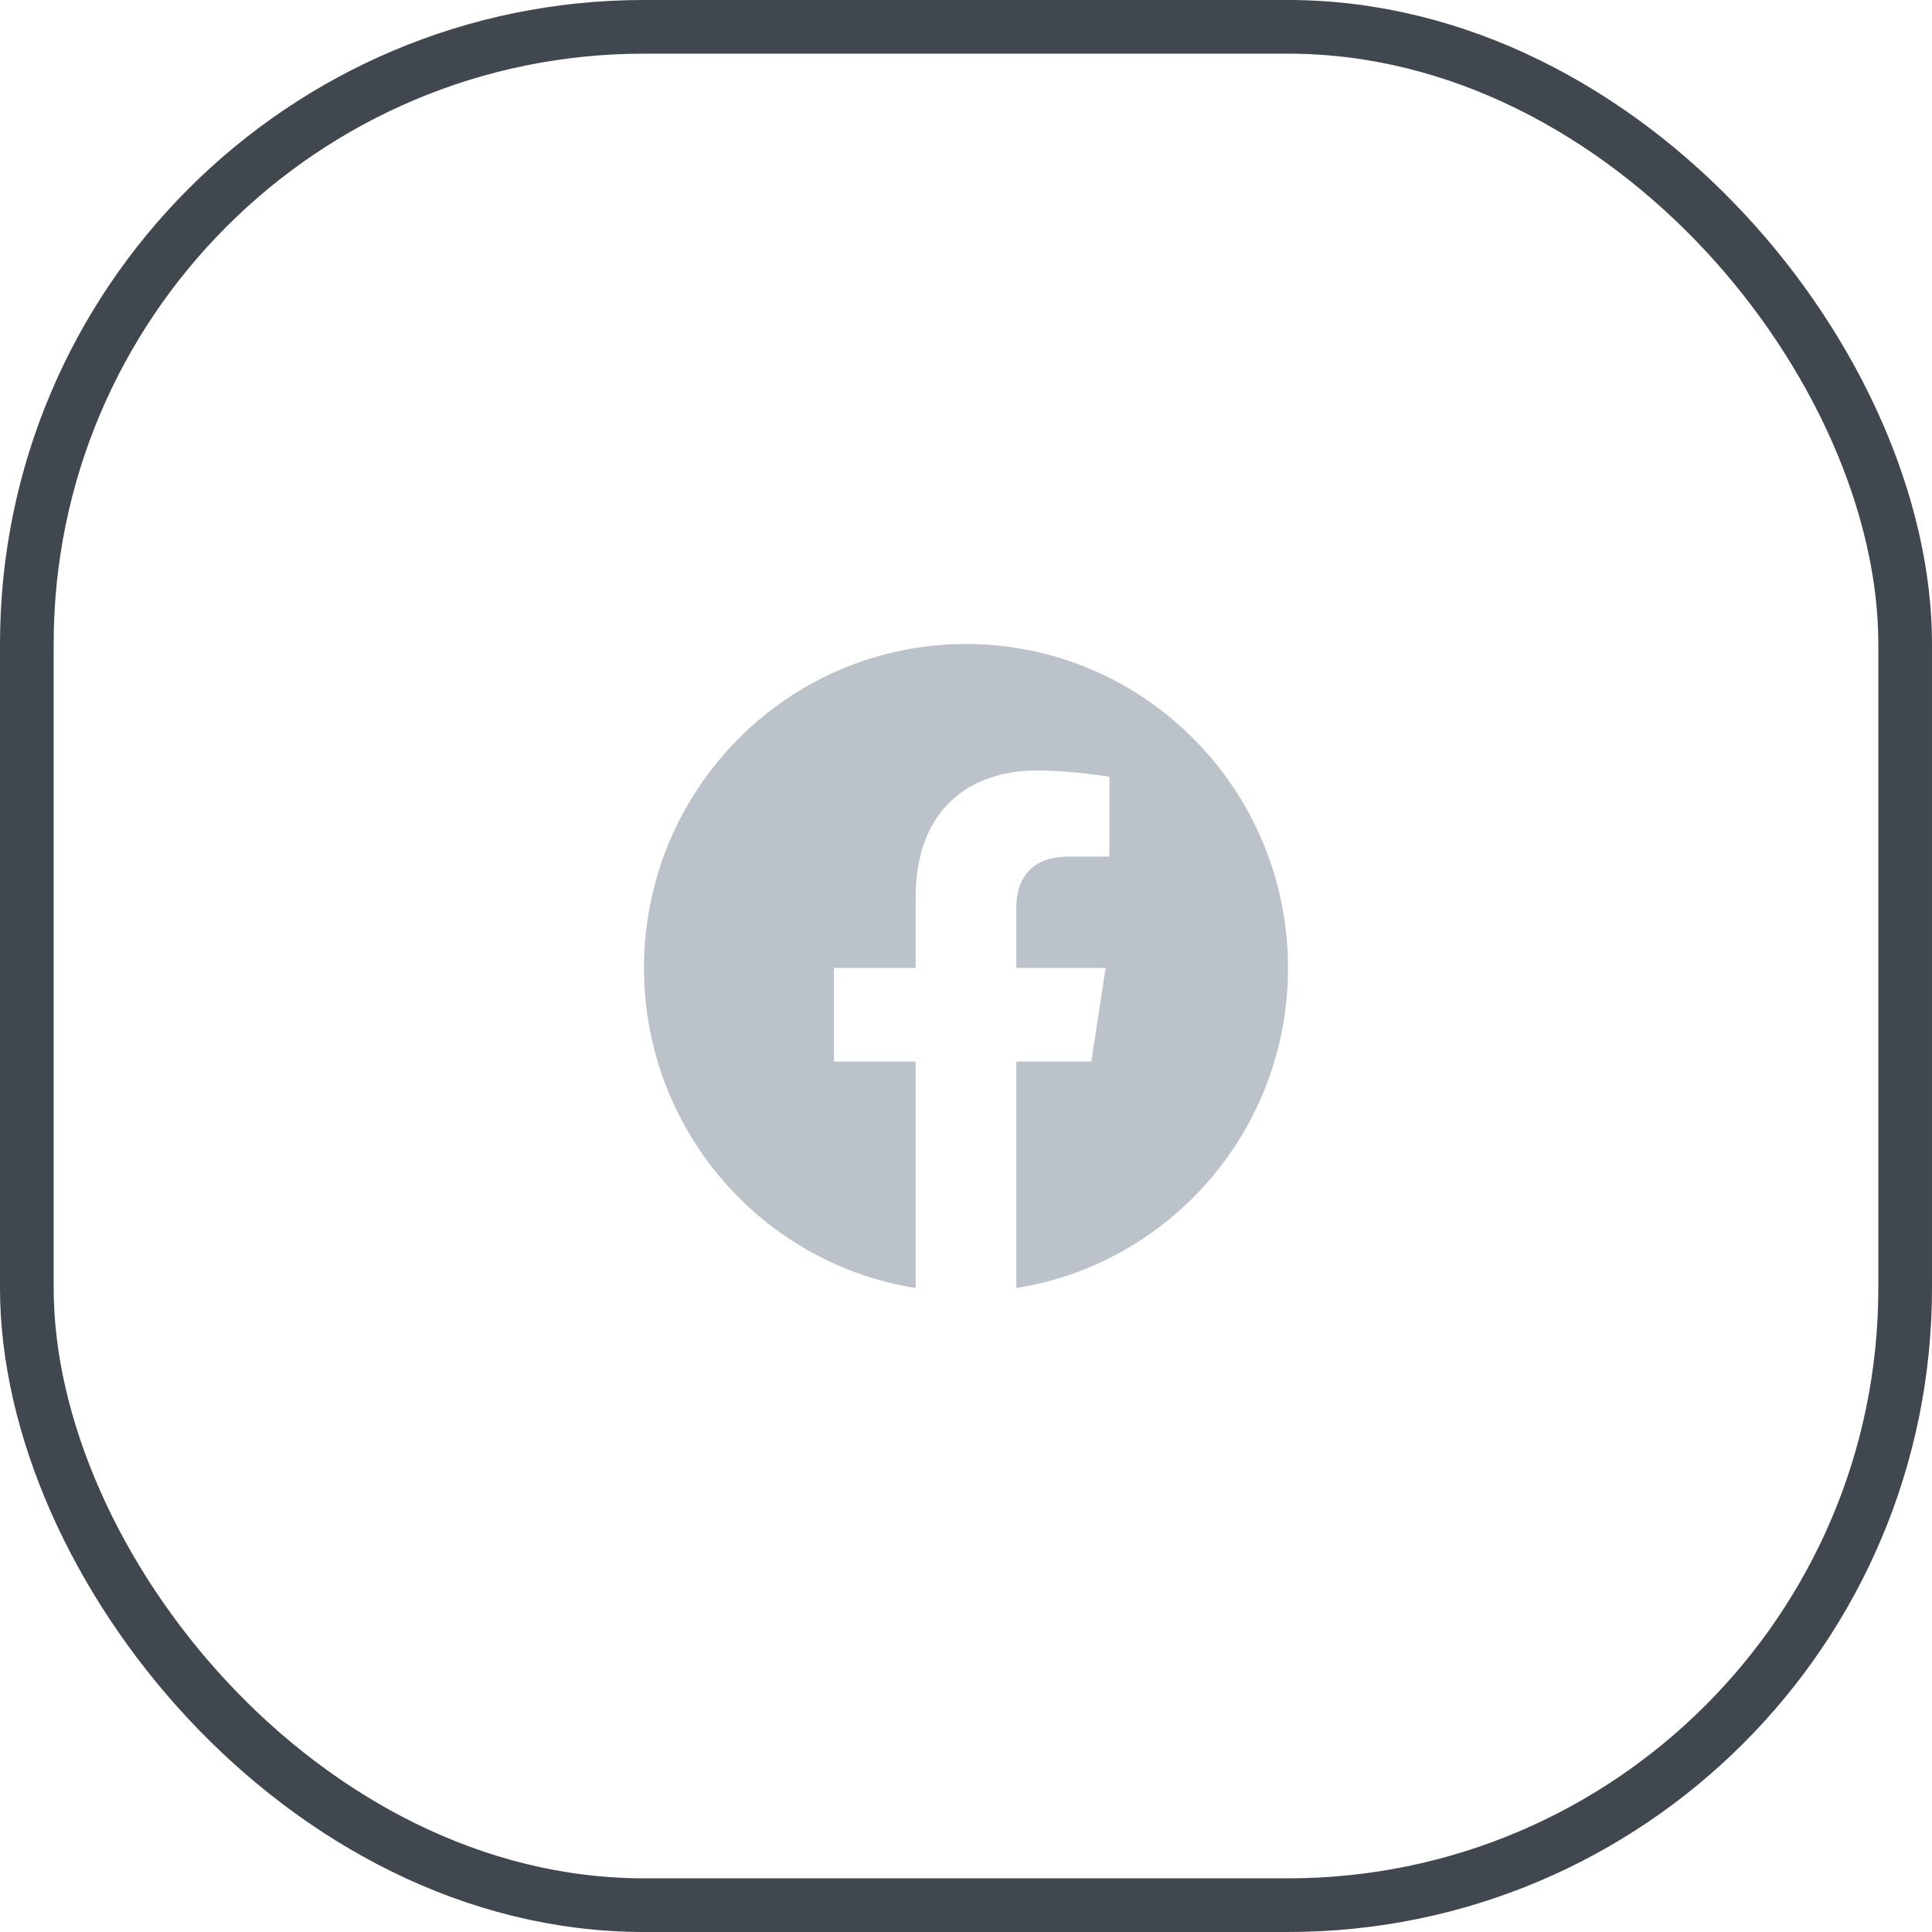 <svg width="36" height="36" viewBox="0 0 36 36" fill="none" xmlns="http://www.w3.org/2000/svg">
<rect x="0.5" y="0.5" width="35" height="35" rx="11.5" stroke="#40474F"/>
<path d="M24 18.037C24 14.703 21.314 12 18 12C14.686 12 12 14.703 12 18.037C12 21.049 14.194 23.548 17.062 24V19.781H15.539V18.036H17.062V16.705C17.062 15.193 17.958 14.357 19.329 14.357C19.986 14.357 20.672 14.475 20.672 14.475V15.961H19.916C19.171 15.961 18.938 16.426 18.938 16.903V18.036H20.602L20.335 19.781H18.938V24C21.806 23.548 24 21.049 24 18.037Z" fill="#BBC2C9"/>
</svg>
